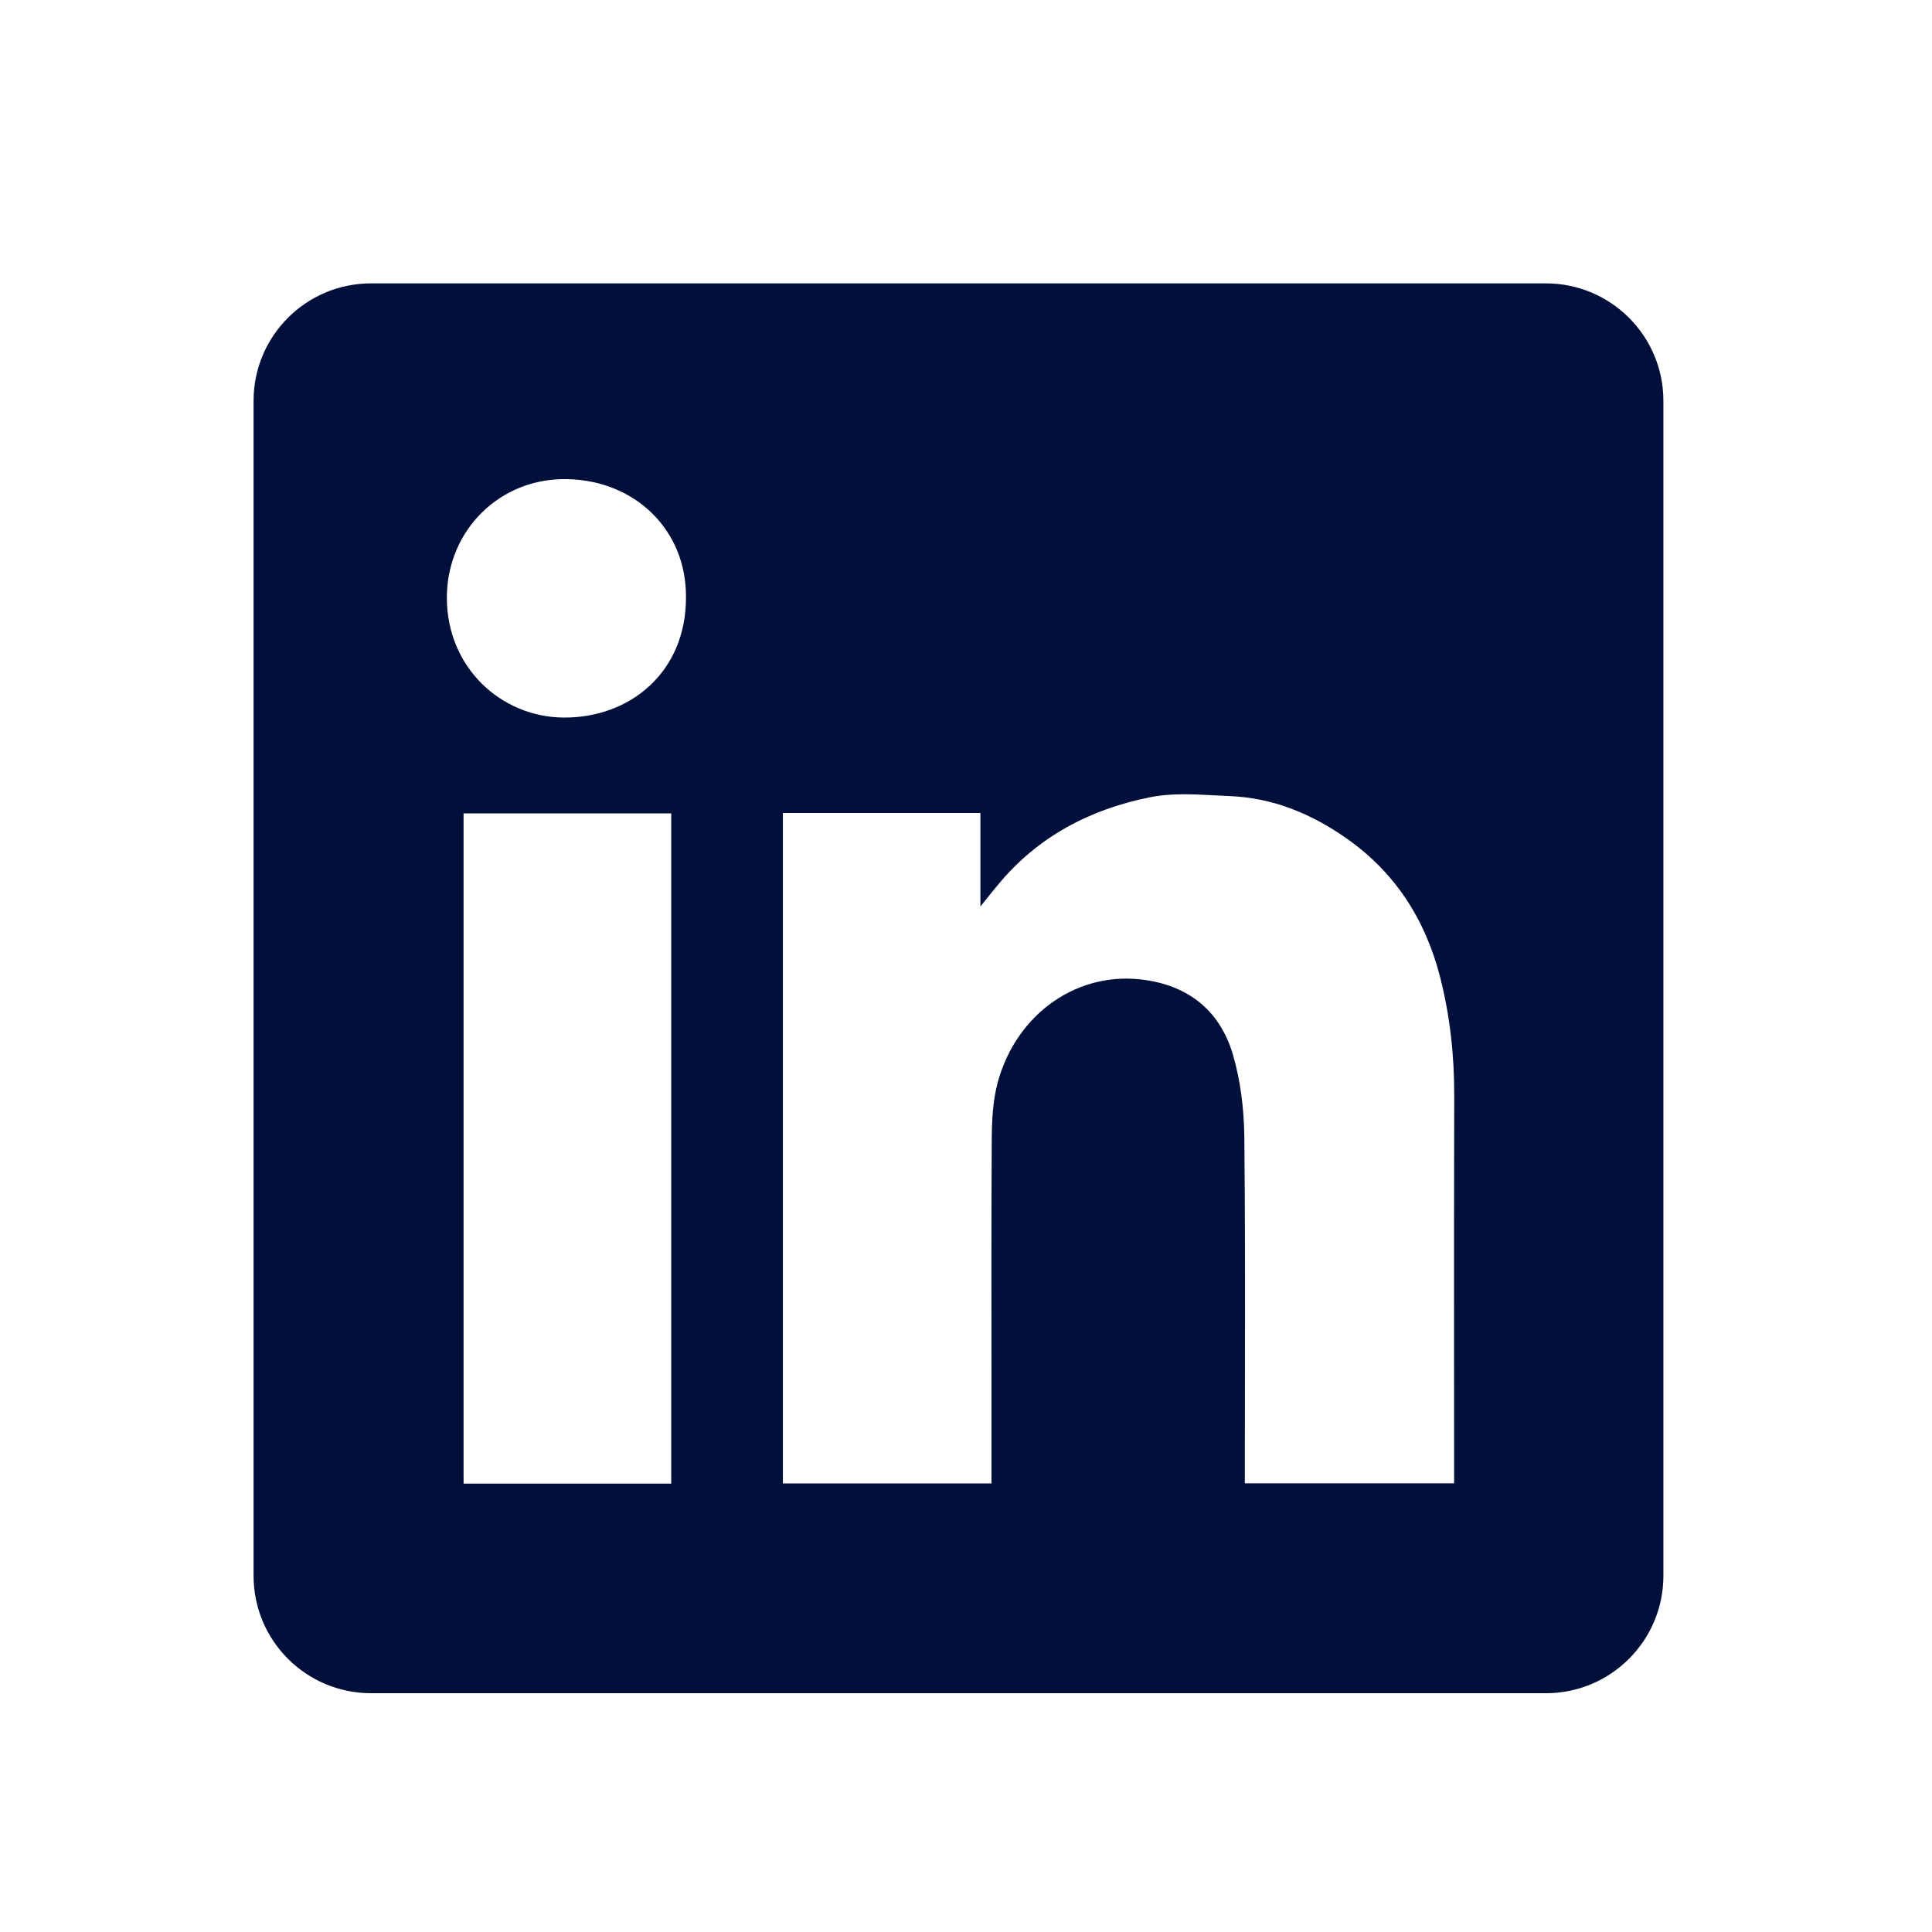 <svg xmlns="http://www.w3.org/2000/svg" width="37" height="37" viewBox="0 0 37 37" fill="none"><g id="Icon / LinkedIn"><path id="Vector" fill-rule="evenodd" clip-rule="evenodd" d="M7.106 5.427c-1.243.0-2.25 1.007-2.25 2.25V30.177c0 1.243 1.007 2.25 2.25 2.25H29.606c1.243.0 2.25-1.007 2.25-2.25V7.677c0-1.243-1.007-2.25-2.25-2.25H7.106zM13.137 11.431C13.146 12.865 12.072 13.749 10.798 13.742 9.598 13.736 8.551 12.781 8.558 11.433 8.564 10.165 9.566 9.146 10.867 9.176 12.188 9.205 13.146 10.173 13.137 11.431zm5.638 4.139h-3.78H14.993V28.409h3.995V28.109C18.988 27.54 18.988 26.97 18.988 26.399 18.986 24.879 18.985 23.356 18.993 21.836 18.995 21.467 19.012 21.083 19.107 20.731 19.463 19.415 20.647 18.564 21.967 18.773 22.815 18.906 23.376 19.398 23.612 20.197 23.758 20.697 23.823 21.235 23.83 21.756 23.847 23.327 23.844 24.899 23.842 26.47 23.841 27.025 23.84 27.58 23.84 28.135V28.407H27.848v-.308C27.848 27.421 27.848 26.743 27.847 26.065 27.846 24.371 27.846 22.677 27.85 20.982 27.852 20.216 27.77 19.461 27.582 18.721 27.302 17.619 26.722 16.708 25.779 16.05 25.11 15.582 24.376 15.28 23.555 15.246 23.462 15.242 23.368 15.237 23.273 15.232 22.854 15.21 22.427 15.187 22.026 15.268 20.878 15.497 19.87 16.023 19.109 16.949 19.02 17.055 18.934 17.163 18.805 17.324L18.776 17.36V15.569zM8.878 28.413H12.855V15.578H8.878V28.413z" fill="#00103b"/></g></svg>